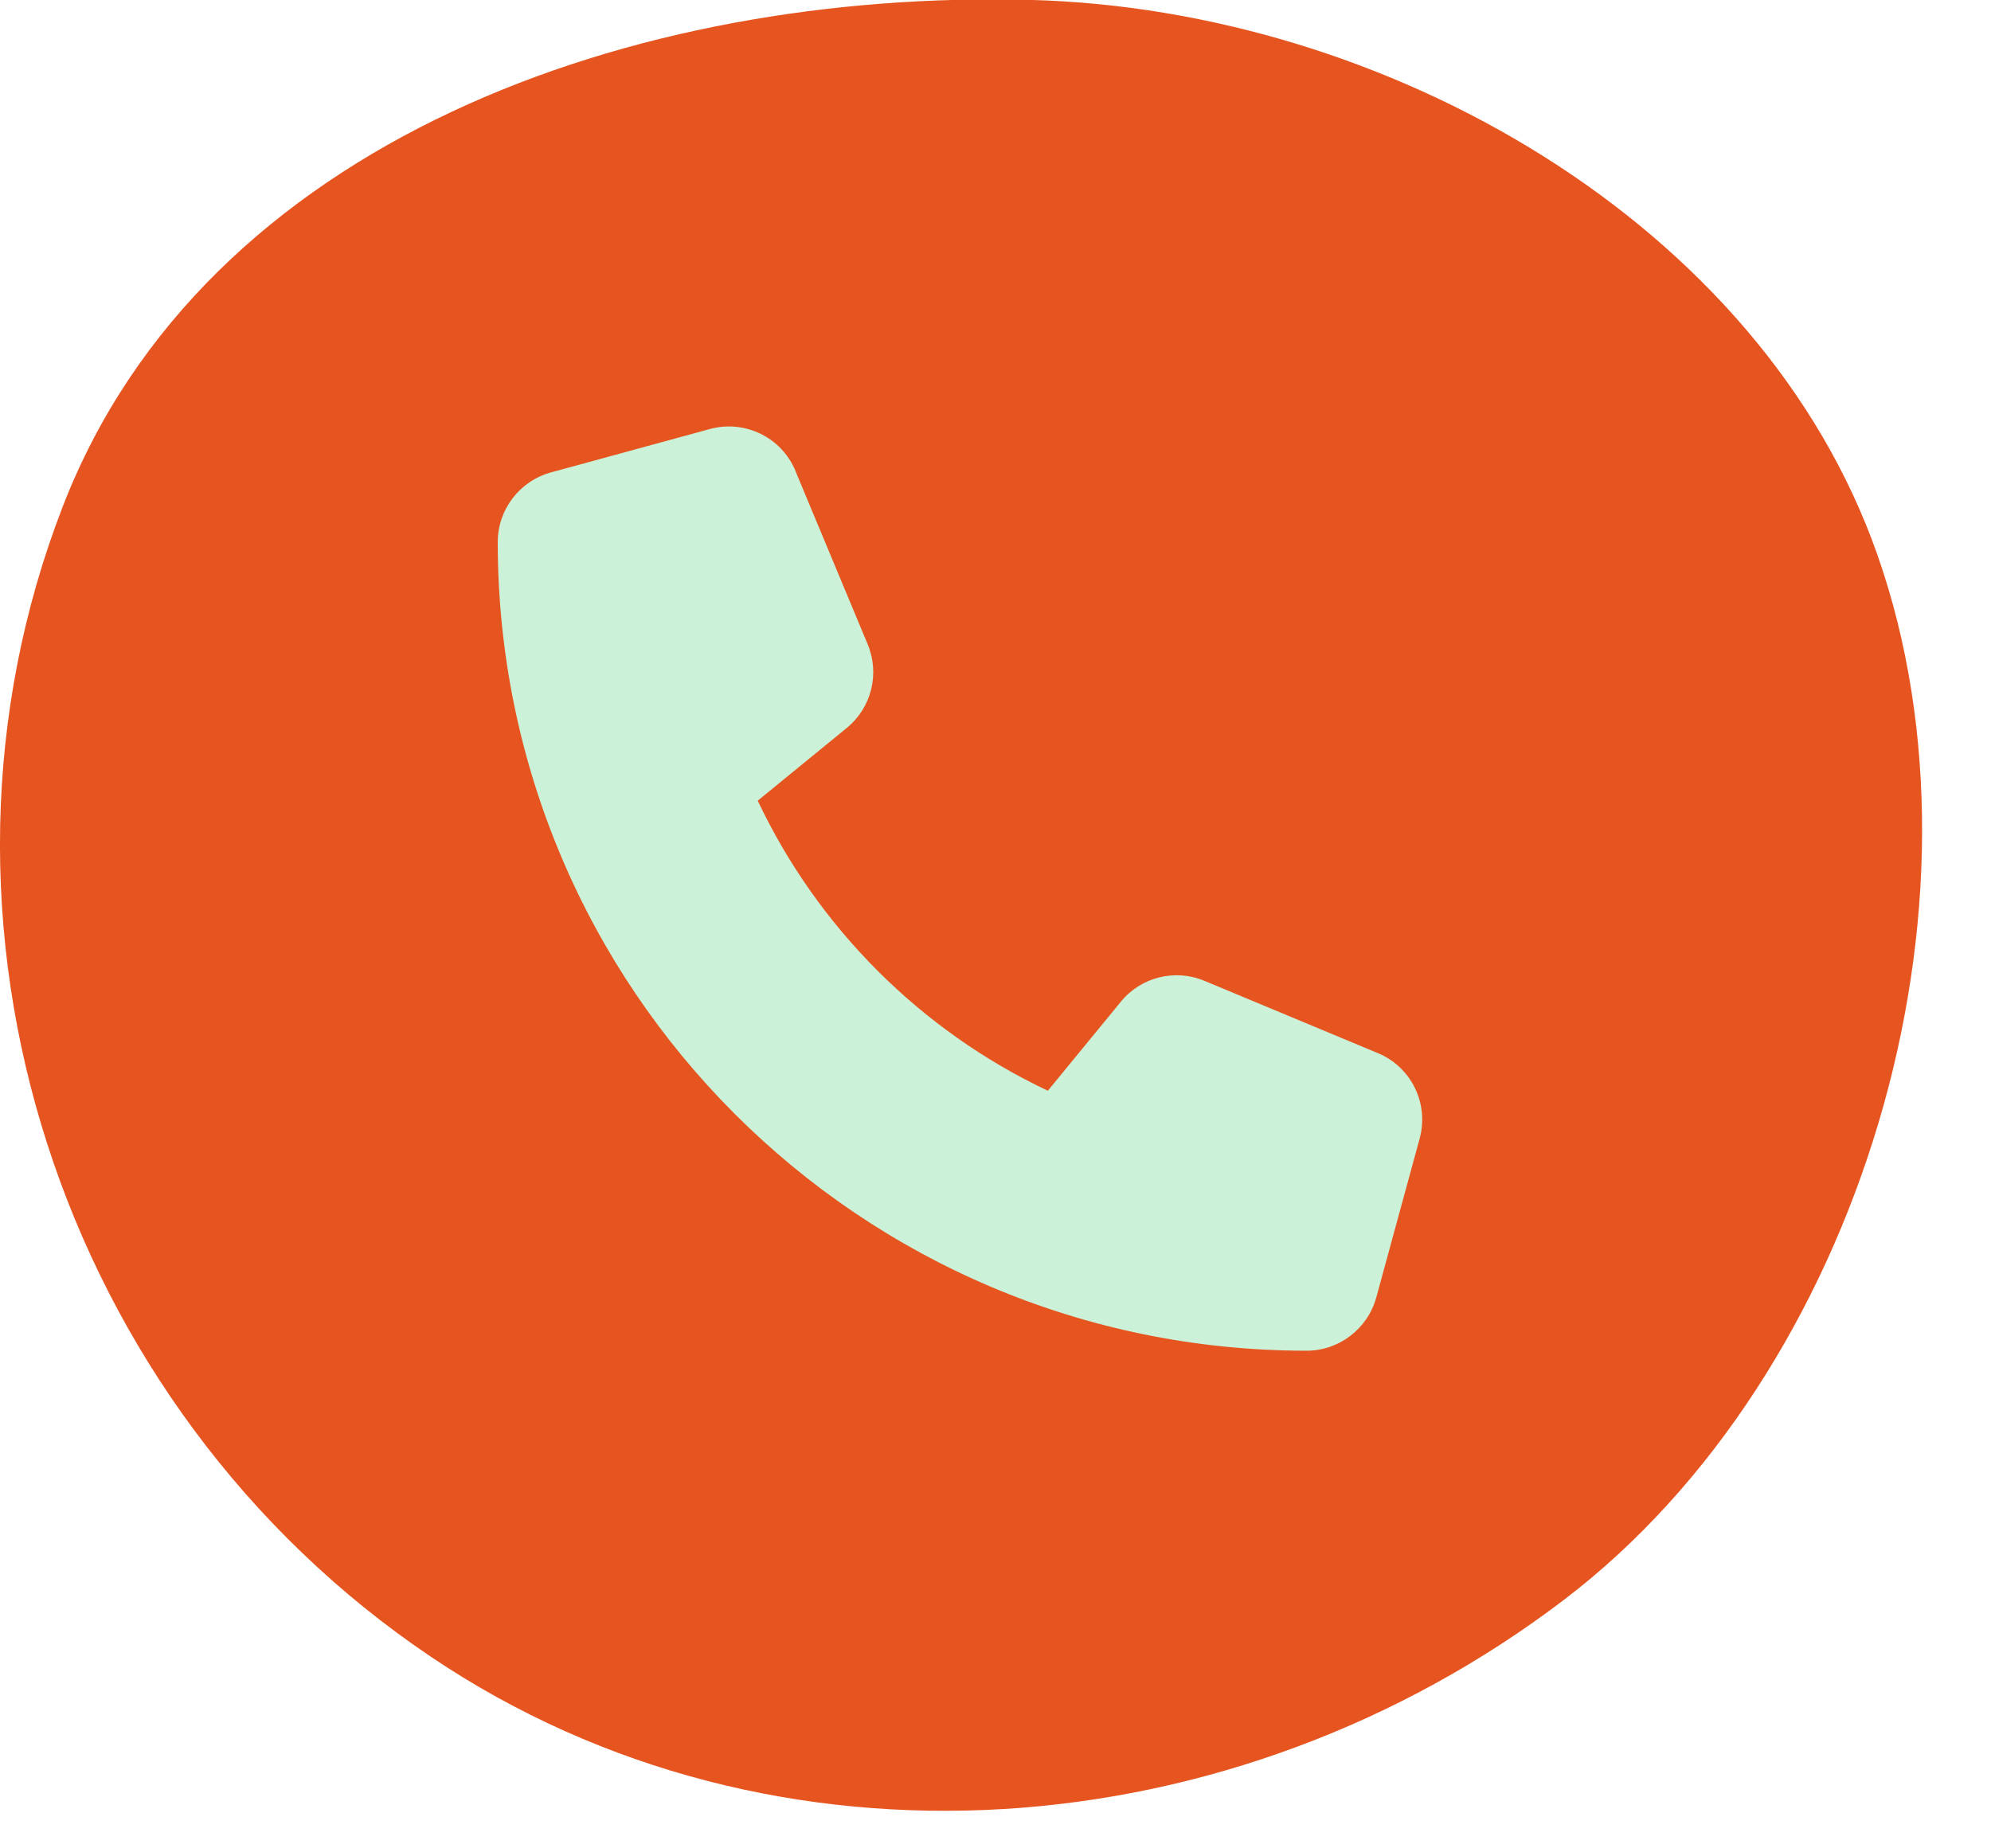 <?xml version="1.0" encoding="UTF-8"?> <svg xmlns="http://www.w3.org/2000/svg" width="28" height="26" viewBox="0 0 28 26" fill="none"> <path fill-rule="evenodd" clip-rule="evenodd" d="M14.5 -0.001C19.498 0.133 24.764 3.136 26.402 7.803C28.131 12.726 26.176 19.316 22 22.5C17.37 26.029 10.898 26.561 6.064 23.308C0.83 19.785 -1.38 12.963 0.884 7.121C2.88 1.973 8.922 -0.149 14.5 -0.001Z" fill="#E65520"></path> <g clip-path="url(#clip0_190_2355)"> <path d="M11.187 6.624C10.991 6.152 10.476 5.901 9.983 6.035L7.749 6.645C7.307 6.766 7 7.168 7 7.625C7 13.906 12.093 19 18.375 19C18.832 19 19.233 18.692 19.355 18.251L19.965 16.016C20.099 15.524 19.848 15.008 19.375 14.813L16.938 13.797C16.524 13.624 16.044 13.744 15.762 14.092L14.736 15.343C12.949 14.498 11.502 13.051 10.656 11.263L11.908 10.24C12.256 9.955 12.375 9.478 12.203 9.064L11.187 6.627V6.624Z" fill="#CBF2D9"></path> </g> <defs> <clipPath id="clip0_190_2355"> <rect width="13" height="13" fill="white" transform="translate(7 6)"></rect> </clipPath> </defs> </svg> 